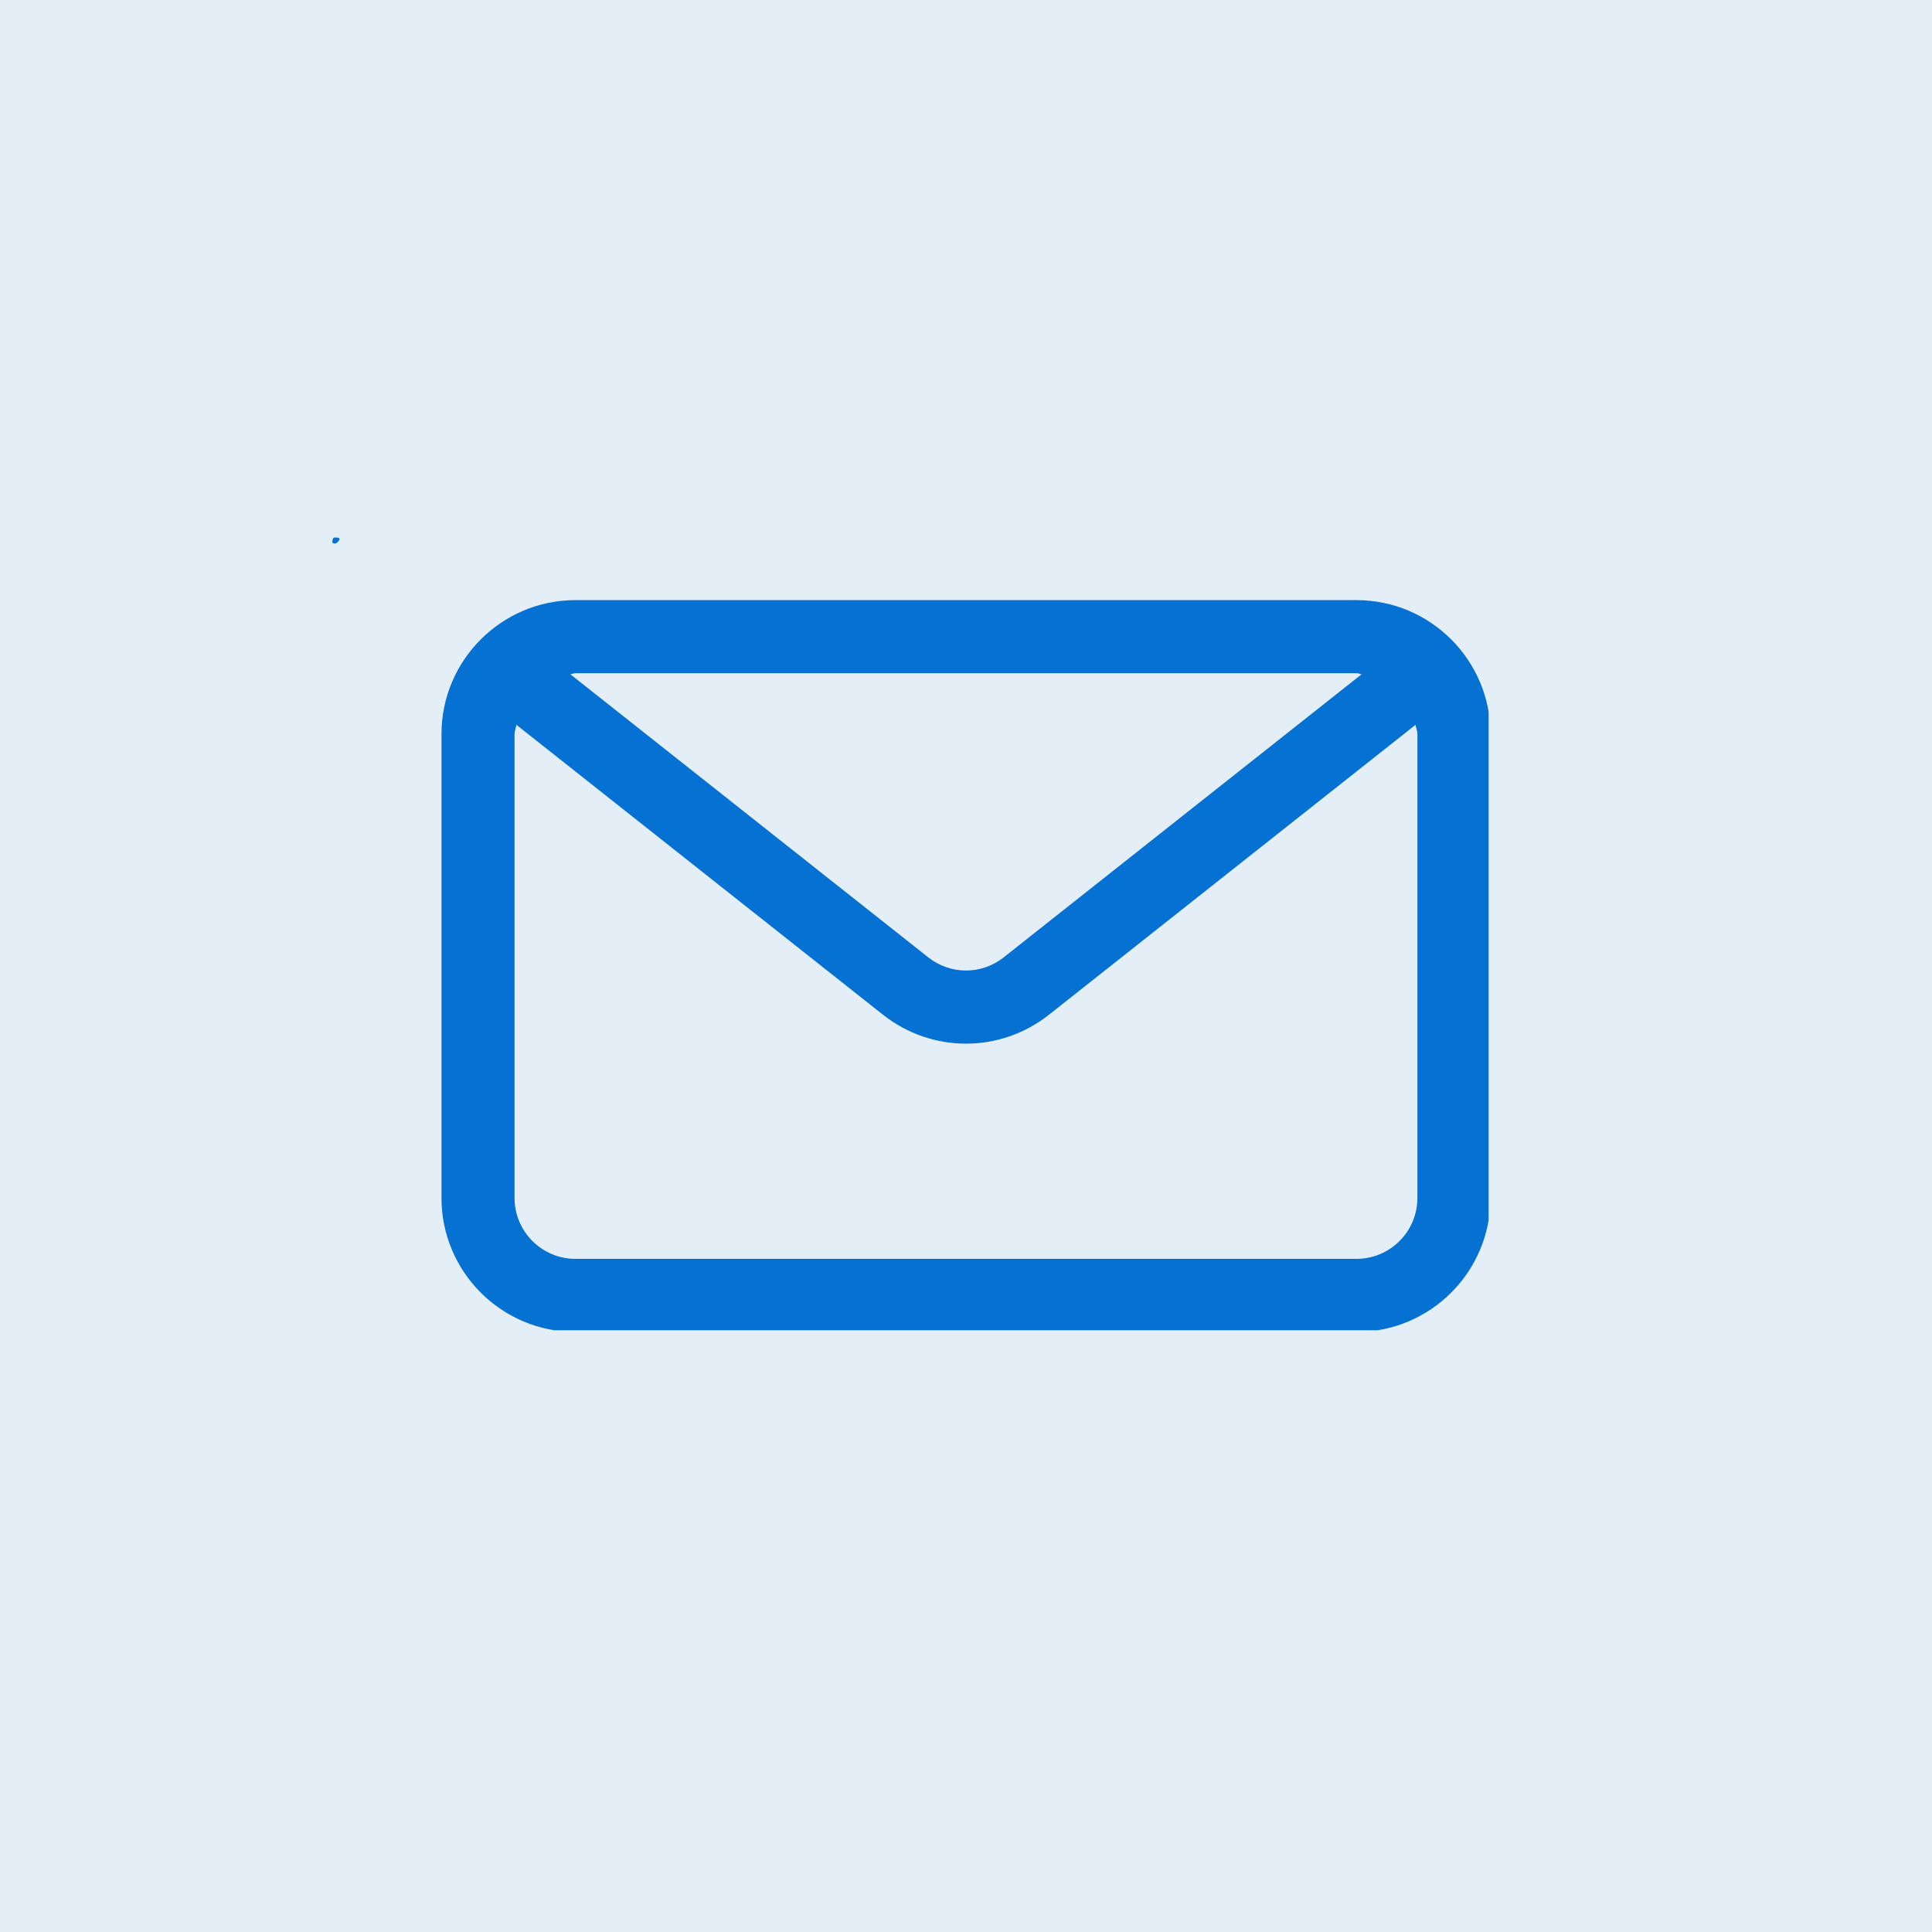 <svg xmlns="http://www.w3.org/2000/svg" xmlns:xlink="http://www.w3.org/1999/xlink" width="500" zoomAndPan="magnify" viewBox="0 0 375 375" height="500" preserveAspectRatio="xMidYMid meet" version="1.0"><defs><clipPath id="ff1f9db942"><path d="M 64.504 104.328 L 65.953 104.328 L 65.953 105.52 L 64.504 105.52 Z M 64.504 104.328" clip-rule="nonzero"></path></clipPath><clipPath id="53ca88b34f"><path d="M 65.926 104.699 C 65.324 105.75 64.727 105.523 64.574 105.375 C 64.426 105.148 64.574 104.551 64.727 104.398 C 64.949 104.25 65.773 104.398 65.773 104.398" clip-rule="nonzero"></path></clipPath><clipPath id="c43ab54b0e"><path d="M 0.504 0.328 L 1.953 0.328 L 1.953 1.52 L 0.504 1.52 Z M 0.504 0.328" clip-rule="nonzero"></path></clipPath><clipPath id="aae3e83802"><path d="M 1.926 0.699 C 1.324 1.75 0.727 1.523 0.574 1.375 C 0.426 1.148 0.574 0.551 0.727 0.398 C 0.949 0.25 1.773 0.398 1.773 0.398" clip-rule="nonzero"></path></clipPath><clipPath id="087a1e8072"><rect x="0" width="2" y="0" height="2"></rect></clipPath><clipPath id="a45d57fbb9"><path d="M 85.691 116.445 L 288.941 116.445 L 288.941 258.195 L 85.691 258.195 Z M 85.691 116.445" clip-rule="nonzero"></path></clipPath></defs><rect x="-37.5" width="450" fill="#ffffff" y="-37.5" height="450" fill-opacity="1"></rect><rect x="-37.5" width="450" fill="#e4eef6" y="-37.5" height="450" fill-opacity="1"></rect><g clip-path="url(#ff1f9db942)"><g clip-path="url(#53ca88b34f)"><g transform="matrix(1, 0, 0, 1, 64, 104)"><g clip-path="url(#087a1e8072)"><g clip-path="url(#c43ab54b0e)"><g clip-path="url(#aae3e83802)"><rect x="-146.5" width="540" fill="#0571d3" height="540" y="-186.5" fill-opacity="1"></rect></g></g></g></g></g></g><g clip-path="url(#a45d57fbb9)"><path fill="#0571d3" d="M 263.297 116.484 L 111.695 116.484 C 97.355 116.484 85.691 128.152 85.691 142.492 L 85.691 232.523 C 85.691 246.859 97.355 258.527 111.695 258.527 L 263.297 258.527 C 277.637 258.527 289.305 246.859 289.305 232.523 L 289.305 142.492 C 289.305 128.152 277.637 116.484 263.297 116.484 Z M 263.297 130.668 C 263.652 130.668 263.949 130.84 264.293 130.871 L 194.828 185.812 C 190.516 189.234 184.484 189.234 180.164 185.812 L 110.699 130.871 C 111.043 130.84 111.344 130.668 111.695 130.668 Z M 275.117 232.523 C 275.117 239.043 269.816 244.344 263.297 244.344 L 111.695 244.344 C 105.18 244.344 99.875 239.043 99.875 232.523 L 99.875 142.492 C 99.875 141.852 100.141 141.301 100.238 140.688 L 171.363 196.941 C 176.113 200.695 181.805 202.574 187.5 202.574 C 193.191 202.574 198.879 200.695 203.629 196.941 L 274.754 140.688 C 274.852 141.301 275.117 141.852 275.117 142.492 Z M 275.117 232.523" fill-opacity="1" fill-rule="nonzero"></path></g></svg>